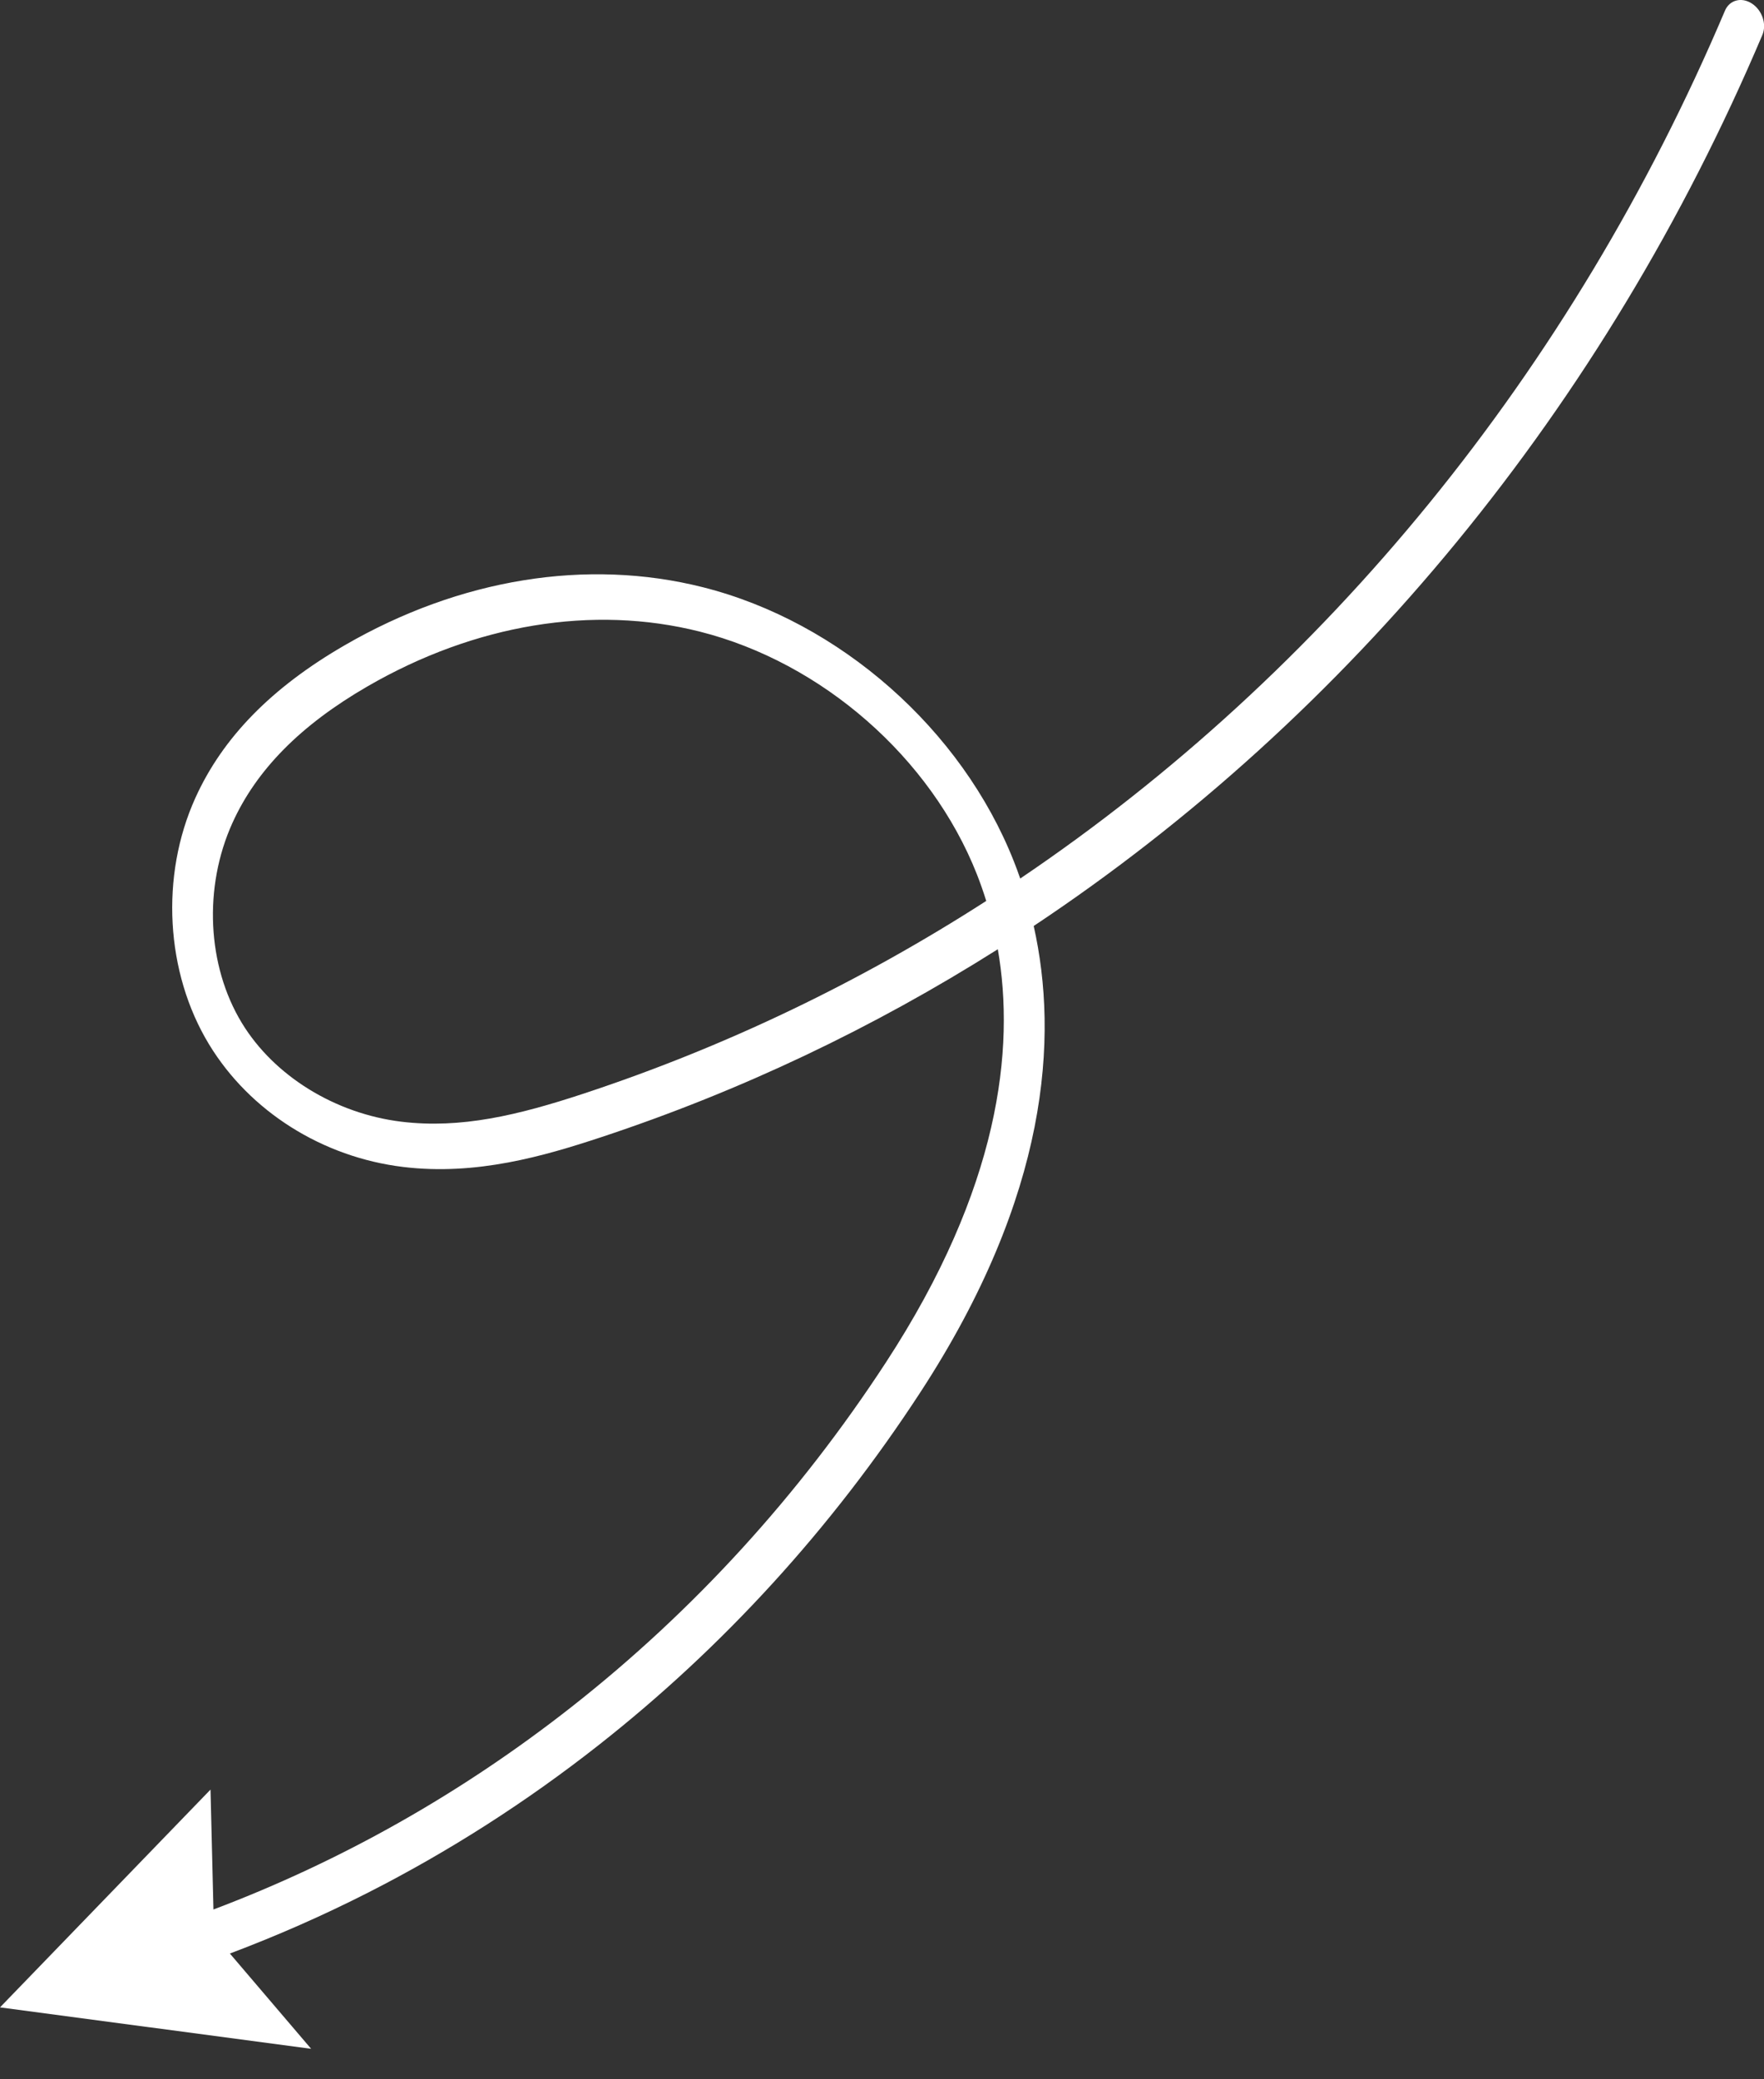 <?xml version="1.0" encoding="UTF-8"?> <svg xmlns="http://www.w3.org/2000/svg" width="56" height="66" viewBox="0 0 56 66" fill="none"><rect x="0" y="0" width="56" height="66" fill="#333333" stroke="none"/><path d="M6.776 60.61C10.842 59.074 14.658 56.918 18.135 54.187C22.014 51.142 25.375 47.459 28.127 43.241C31.74 37.702 32.227 33.295 31.677 30.13C27.737 32.621 23.517 34.631 19.085 36.096C17.258 36.7 15.116 37.321 12.801 37.041C10.233 36.731 7.93 35.277 6.638 33.152C5.253 30.873 5.082 27.802 6.202 25.327C7.069 23.411 8.619 21.826 10.94 20.483C14.595 18.366 18.634 17.712 22.312 18.639C26.657 19.734 30.534 23.151 32.187 27.343C32.256 27.518 32.324 27.699 32.388 27.886C42.063 21.352 49.897 11.812 54.761 0.338C54.904 0 55.286 -0.102 55.614 0.111C55.942 0.323 56.092 0.769 55.949 1.107C50.938 12.929 42.831 22.733 32.816 29.392C33.607 32.92 33.3 37.936 29.214 44.199C26.396 48.519 22.954 52.291 18.983 55.409C16.685 57.214 14.244 58.773 11.682 60.076C10.257 60.8 8.794 61.445 7.298 62.008L9.877 65.032L9.50852e-05 63.717L6.683 56.804L6.776 60.61ZM31.012 27.75C29.552 24.05 26.098 21.026 22.211 20.047C18.824 19.193 15.08 19.811 11.666 21.787C9.545 23.014 8.142 24.433 7.378 26.123C6.455 28.162 6.573 30.653 7.678 32.471C8.698 34.15 10.64 35.35 12.747 35.605C14.621 35.831 16.423 35.409 18.552 34.705C23.052 33.218 27.328 31.159 31.309 28.597C31.217 28.3 31.117 28.018 31.012 27.75Z" fill="white"></path></svg> 